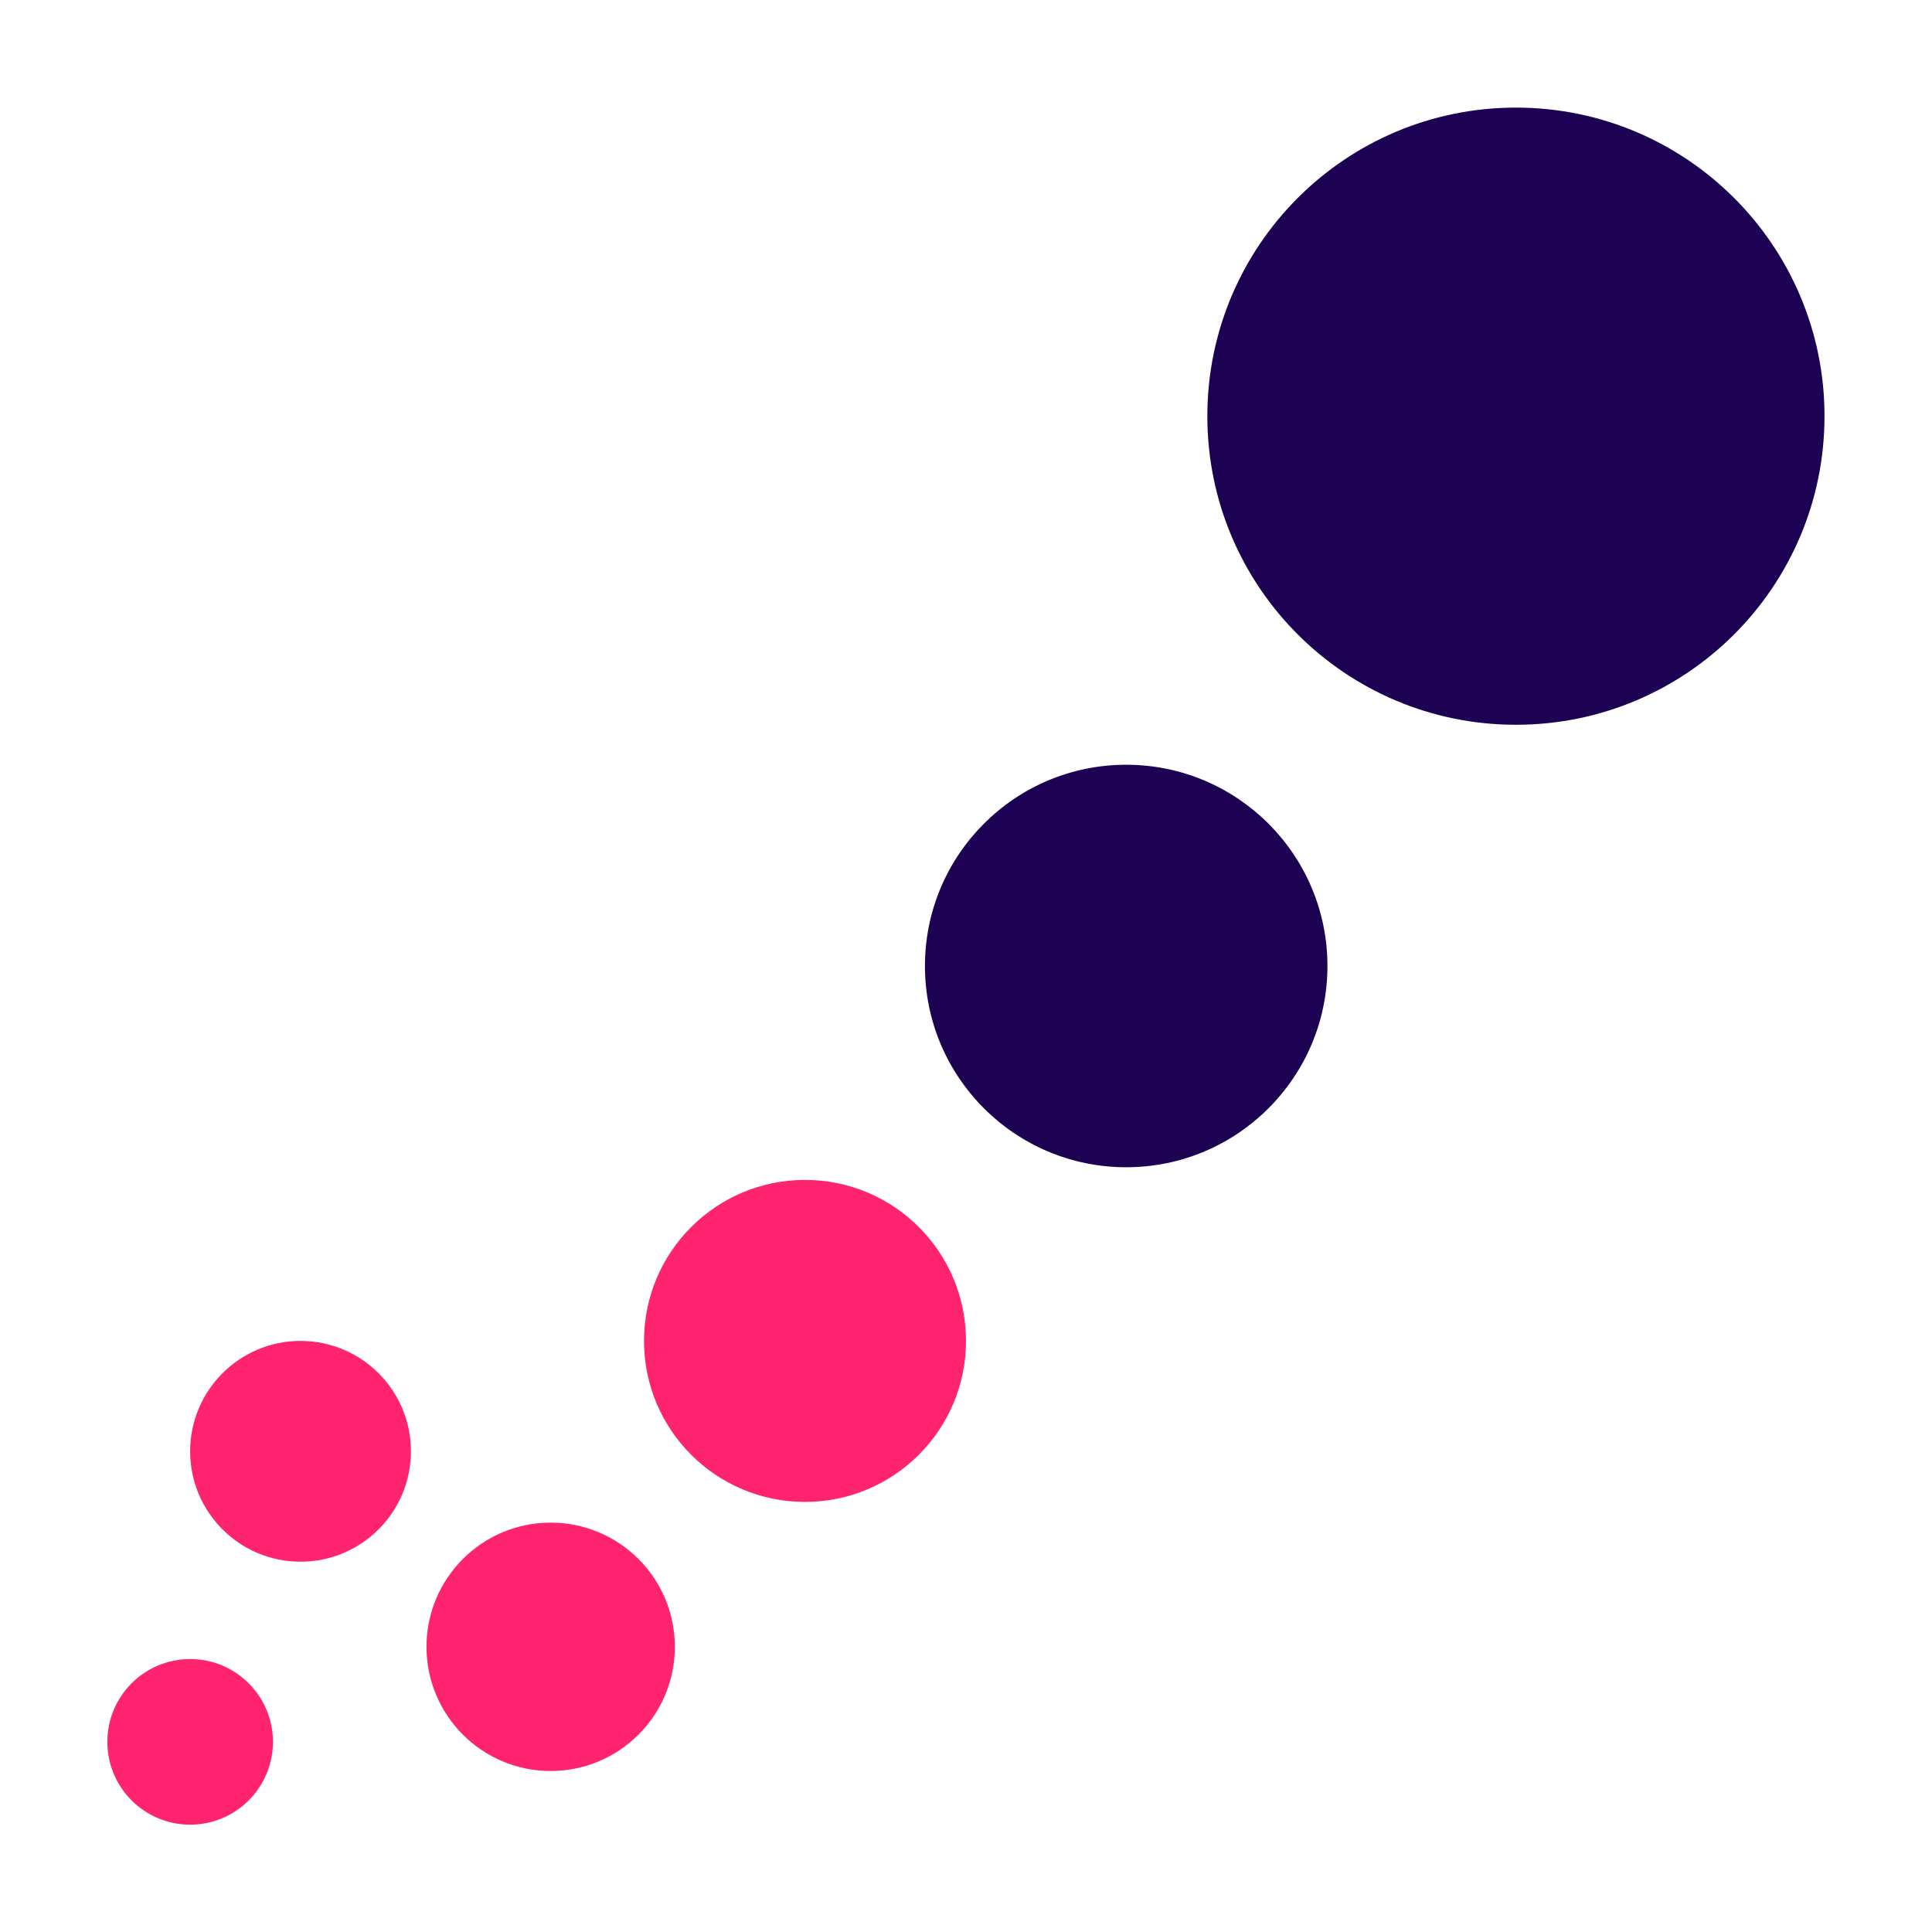 <svg width="36" height="36" viewBox="0 0 36 36" fill="none" xmlns="http://www.w3.org/2000/svg">
<path d="M3.543 34C4.395 34 5.086 33.309 5.086 32.457C5.086 31.605 4.395 30.914 3.543 30.914C2.691 30.914 2 31.605 2 32.457C2 33.309 2.691 34 3.543 34Z" fill="#FF2370"/>
<path d="M5.6 29.1C6.736 29.1 7.657 28.179 7.657 27.043C7.657 25.907 6.736 24.986 5.6 24.986C4.464 24.986 3.543 25.907 3.543 27.043C3.543 28.179 4.464 29.1 5.6 29.1Z" fill="#FF2370"/>
<path d="M10.261 33C11.539 33 12.575 31.964 12.575 30.686C12.575 29.408 11.539 28.372 10.261 28.372C8.983 28.372 7.947 29.408 7.947 30.686C7.947 31.964 8.983 33 10.261 33Z" fill="#FF2370"/>
<path d="M15 27.986C16.657 27.986 18 26.643 18 24.986C18 23.329 16.657 21.986 15 21.986C13.343 21.986 12 23.329 12 24.986C12 26.643 13.343 27.986 15 27.986Z" fill="#FF2370"/>
<path d="M20.985 21.75C23.056 21.75 24.735 20.071 24.735 18C24.735 15.929 23.056 14.25 20.985 14.25C18.914 14.25 17.235 15.929 17.235 18C17.235 20.071 18.914 21.75 20.985 21.75Z" fill="#1D0254"/>
<path d="M28.247 13.505C31.423 13.505 33.997 10.931 33.997 7.755C33.997 4.579 31.423 2.005 28.247 2.005C25.071 2.005 22.497 4.579 22.497 7.755C22.497 10.931 25.071 13.505 28.247 13.505Z" fill="#1D0254"/>
</svg>
